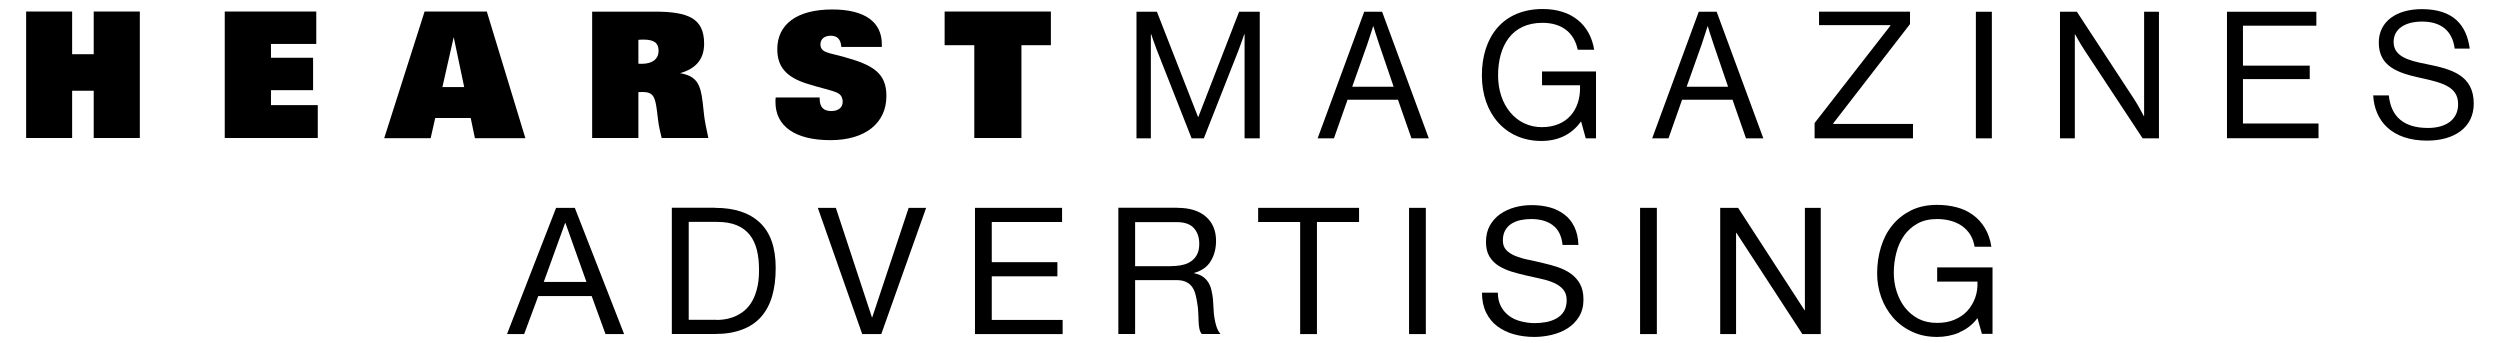 <svg viewBox="0 0 219.03 30.04" xmlns="http://www.w3.org/2000/svg" id="Layer_1"><defs><style>.cls-1{fill:#000;stroke-width:0px;}</style></defs><polygon points="8.21 1.01 8.21 4.75 6.32 4.75 6.32 1.01 2.29 1.01 2.29 12.09 6.32 12.09 6.32 7.95 8.21 7.95 8.21 12.09 12.25 12.09 12.25 1.01 8.21 1.01" class="cls-1"></polygon><polygon points="19.69 1.01 27.71 1.01 27.71 3.85 23.74 3.85 23.74 5.06 27.43 5.06 27.43 7.9 23.74 7.9 23.74 9.21 27.84 9.21 27.84 12.09 19.69 12.09 19.69 1.01" class="cls-1"></polygon><path d="M40.66,7.63h-1.9l.99-4.38.92,4.38ZM33.66,12.11h4.07l.4-1.77h3.11l.37,1.77h4.42l-3.38-11.1h-5.45l-3.54,11.1Z" class="cls-1"></path><path d="M55.93,5.58v-2.09c.17-.02.33-.02.46-.02.91,0,1.31.29,1.31.98s-.51,1.14-1.47,1.14c-.09,0-.2,0-.3-.01M51.89,12.09h4.04v-4.02c.13-.01.27-.01.37-.01.97,0,1.1.47,1.26,1.67l.1.82c.06.5.18,1,.31,1.54h4.09c-.18-.82-.31-1.48-.37-1.97l-.13-1.18c-.19-1.6-.54-2.28-1.98-2.53,1.4-.39,2.11-1.24,2.11-2.58,0-2.22-1.38-2.81-4.33-2.81h-5.48v11.08Z" class="cls-1"></path><path d="M71.81,8.53v.09c0,.76.33,1.11,1.02,1.11.63,0,1-.32,1-.8,0-.36-.15-.63-.42-.77-.55-.28-1.52-.44-2.78-.85-1.73-.57-2.53-1.44-2.53-3,0-2.17,1.7-3.48,4.82-3.48,2.84,0,4.34,1.09,4.34,3.05v.23h-3.55c-.05-.66-.34-.98-.94-.98-.55,0-.89.32-.89.74,0,.77.74.74,2.1,1.13,2.49.69,3.68,1.39,3.68,3.41,0,2.35-1.81,3.87-4.91,3.87s-4.81-1.23-4.81-3.34c0-.12,0-.26.02-.4h3.85Z" class="cls-1"></path><polygon points="92.07 3.96 89.49 3.96 89.49 12.09 85.36 12.09 85.36 3.96 82.76 3.96 82.76 1.01 92.07 1.01 92.07 3.96" class="cls-1"></polygon><path d="M99.58,1.03h1.78l3.6,9.21h.03l3.57-9.21h1.81v11.09h-1.33V3h-.03s-.29.87-.5,1.4l-3.04,7.72h-1.07l-3.04-7.72c-.22-.56-.5-1.4-.5-1.4h-.03v9.12h-1.26V1.03Z" class="cls-1"></path><path d="M119.52,1.03h1.57l4.09,11.09h-1.52l-1.18-3.38h-4.42l-1.19,3.38h-1.43l4.08-11.09ZM118.47,7.6h3.63l-1.27-3.72c-.22-.62-.5-1.57-.5-1.57h-.03s-.29.93-.51,1.57l-1.32,3.72Z" class="cls-1"></path><path d="M138.53,10.66h-.03c-.81,1.13-2,1.69-3.46,1.69-3.12,0-5.21-2.37-5.21-5.74s1.84-5.82,5.33-5.82c2.57,0,4.16,1.4,4.51,3.57h-1.44c-.31-1.47-1.35-2.36-3.1-2.36-2.67,0-3.88,2-3.88,4.61s1.58,4.53,3.83,4.53,3.35-1.55,3.35-3.41v-.26h-3.33v-1.21h4.73v5.86h-.9l-.4-1.46Z" class="cls-1"></path><path d="M148.83,1.03h1.57l4.09,11.09h-1.52l-1.18-3.38h-4.42l-1.19,3.38h-1.43l4.08-11.09ZM147.77,7.6h3.63l-1.27-3.72c-.22-.62-.5-1.57-.5-1.57h-.03s-.29.93-.51,1.57l-1.32,3.72Z" class="cls-1"></path><path d="M158.98,10.78l6.64-8.53v-.05h-6.25v-1.18h7.97v1.09l-6.73,8.7v.05h6.99v1.26h-8.62v-1.33Z" class="cls-1"></path><path d="M173.11,1.03h1.4v11.09h-1.4V1.03Z" class="cls-1"></path><path d="M180.49,1.03h1.47l5.05,7.71c.37.57.81,1.43.81,1.43h.03V1.03h1.3v11.09h-1.43l-5.09-7.72c-.36-.54-.82-1.38-.82-1.38h-.03v9.1h-1.3V1.03Z" class="cls-1"></path><path d="M195.11,1.03h7.83v1.22h-6.43v3.5h5.85v1.18h-5.85v3.89h6.62v1.29h-8.02V1.03Z" class="cls-1"></path><path d="M207.93,8.36h1.36c.19,1.88,1.33,2.85,3.43,2.85,1.54,0,2.64-.7,2.64-2.08,0-1.52-1.33-1.88-3.32-2.31-1.95-.43-3.63-.99-3.63-3.09,0-1.83,1.52-2.93,3.77-2.93,2.78,0,3.92,1.41,4.2,3.46h-1.32c-.2-1.58-1.22-2.37-2.85-2.37-1.5,0-2.5.64-2.5,1.78,0,1.26,1.24,1.63,2.9,1.95,2.16.43,4.12.96,4.12,3.46,0,2.08-1.69,3.24-4.08,3.24-3.12,0-4.61-1.74-4.73-3.97Z" class="cls-1"></path><path d="M50.36,18.21l4.32,11.06h-1.63l-1.21-3.33h-4.68l-1.24,3.33h-1.5l4.3-11.06h1.63ZM51.38,24.7l-1.84-5.16h-.03l-1.87,5.16h3.75Z" class="cls-1"></path><path d="M62.65,18.21c1.7,0,3.01.43,3.93,1.3.92.87,1.38,2.19,1.38,3.96,0,.93-.1,1.75-.31,2.47-.21.72-.53,1.32-.96,1.81-.43.49-.99.87-1.66,1.12-.67.26-1.47.39-2.38.39h-3.79v-11.06h3.79ZM62.78,28.03c.16,0,.37-.01.62-.04.25-.03.51-.09.79-.19.28-.1.55-.24.83-.43.27-.19.52-.44.74-.76.22-.32.4-.72.53-1.2.14-.48.21-1.06.21-1.74s-.06-1.25-.19-1.77-.34-.97-.63-1.33-.67-.65-1.14-.84c-.46-.19-1.04-.29-1.72-.29h-2.48v8.58h2.45Z" class="cls-1"></path><path d="M75.54,29.27l-3.89-11.06h1.58l3.16,9.59h.03l3.19-9.59h1.53l-3.93,11.06h-1.67Z" class="cls-1"></path><path d="M93.05,18.21v1.24h-6.16v3.52h5.75v1.24h-5.75v3.82h6.21v1.24h-7.68v-11.06h7.63Z" class="cls-1"></path><path d="M103.18,18.21c1.05,0,1.88.26,2.47.77.59.52.89,1.22.89,2.12,0,.67-.15,1.26-.46,1.77-.3.51-.79.85-1.46,1.04v.03c.32.06.58.17.78.31.2.14.36.32.48.52s.21.43.26.67c.06.25.1.51.13.77.02.27.04.54.05.82,0,.28.04.55.08.82.04.27.1.52.18.77.08.24.19.46.35.64h-1.64c-.1-.11-.17-.27-.21-.46-.04-.2-.06-.42-.07-.66,0-.24-.02-.5-.03-.78s-.04-.55-.09-.82c-.04-.27-.09-.52-.16-.77-.06-.24-.16-.45-.29-.64-.13-.18-.31-.33-.53-.43-.22-.11-.51-.16-.87-.16h-3.59v4.72h-1.47v-11.06h5.2ZM103.49,23.23c.31-.05.58-.15.81-.3s.42-.35.56-.6c.14-.25.21-.58.21-.98,0-.56-.16-1.01-.47-1.36s-.81-.53-1.5-.53h-3.65v3.86h3.07c.34,0,.67-.03.98-.08Z" class="cls-1"></path><path d="M110.23,19.45v-1.24h8.84v1.24h-3.69v9.82h-1.47v-9.82h-3.69Z" class="cls-1"></path><path d="M124.92,18.21v11.06h-1.47v-11.06h1.47Z" class="cls-1"></path><path d="M136.03,19.72c-.49-.36-1.12-.53-1.88-.53-.31,0-.61.03-.91.09-.3.06-.57.17-.8.31-.23.14-.42.34-.56.58-.14.24-.21.54-.21.91,0,.34.1.62.3.83.2.21.47.38.8.52.34.13.71.25,1.14.33.42.09.85.18,1.29.29.44.1.87.22,1.29.36s.8.33,1.14.57c.33.24.6.54.8.9.2.36.3.82.3,1.36,0,.59-.13,1.09-.39,1.51-.26.42-.6.76-1.01,1.02-.41.26-.88.45-1.39.57-.51.12-1.02.18-1.53.18-.62,0-1.21-.08-1.76-.23-.55-.15-1.04-.39-1.46-.7-.42-.31-.75-.72-.99-1.21-.24-.49-.36-1.07-.36-1.74h1.39c0,.46.09.86.27,1.2s.42.61.71.83.64.38,1.03.48c.39.1.79.16,1.21.16.33,0,.66-.03,1-.09.34-.06.64-.17.91-.32.27-.15.49-.35.65-.61.16-.26.25-.59.25-.99,0-.38-.1-.69-.3-.93-.2-.24-.47-.43-.8-.58-.34-.15-.71-.27-1.14-.36-.42-.09-.85-.19-1.29-.29-.44-.1-.87-.21-1.29-.34-.42-.13-.8-.3-1.14-.51-.34-.21-.6-.49-.81-.82-.2-.34-.3-.76-.3-1.26,0-.56.11-1.04.34-1.45.23-.41.53-.74.91-1.01.38-.26.81-.46,1.29-.59.48-.13.97-.19,1.48-.19.57,0,1.09.07,1.58.2.48.13.91.35,1.28.63s.66.65.87,1.09c.21.44.33.96.35,1.57h-1.39c-.08-.79-.37-1.37-.86-1.73Z" class="cls-1"></path><path d="M145.16,18.21v11.06h-1.47v-11.06h1.47Z" class="cls-1"></path><path d="M152.28,18.21l5.82,8.97h.03v-8.97h1.39v11.06h-1.61l-5.78-8.87h-.03v8.87h-1.39v-11.06h1.56Z" class="cls-1"></path><path d="M171.67,29.14c-.64.25-1.29.38-1.94.38-.83,0-1.56-.15-2.21-.46-.65-.3-1.2-.71-1.66-1.23-.45-.52-.8-1.11-1.04-1.78-.24-.67-.36-1.37-.36-2.09,0-.81.11-1.57.33-2.3.22-.73.55-1.37.99-1.91.44-.55.99-.98,1.64-1.31.66-.33,1.42-.49,2.3-.49.6,0,1.16.07,1.7.21s1.01.36,1.42.66c.42.3.77.68,1.05,1.14s.48,1.01.58,1.66h-1.47c-.07-.42-.21-.79-.4-1.09-.2-.3-.44-.55-.73-.75-.29-.2-.62-.34-.98-.44-.37-.1-.76-.15-1.17-.15-.67,0-1.25.13-1.73.4-.48.27-.87.62-1.18,1.06-.3.44-.53.94-.67,1.5-.14.56-.22,1.14-.22,1.73s.08,1.13.25,1.66.41,1,.73,1.41c.32.41.71.73,1.18.98.47.24,1.01.36,1.63.36.58,0,1.09-.09,1.53-.28s.82-.44,1.12-.77c.3-.33.53-.71.69-1.15.16-.44.22-.91.2-1.42h-3.53v-1.24h4.85v5.82h-.93l-.39-1.38c-.43.58-.97.99-1.61,1.25Z" class="cls-1"></path></svg>